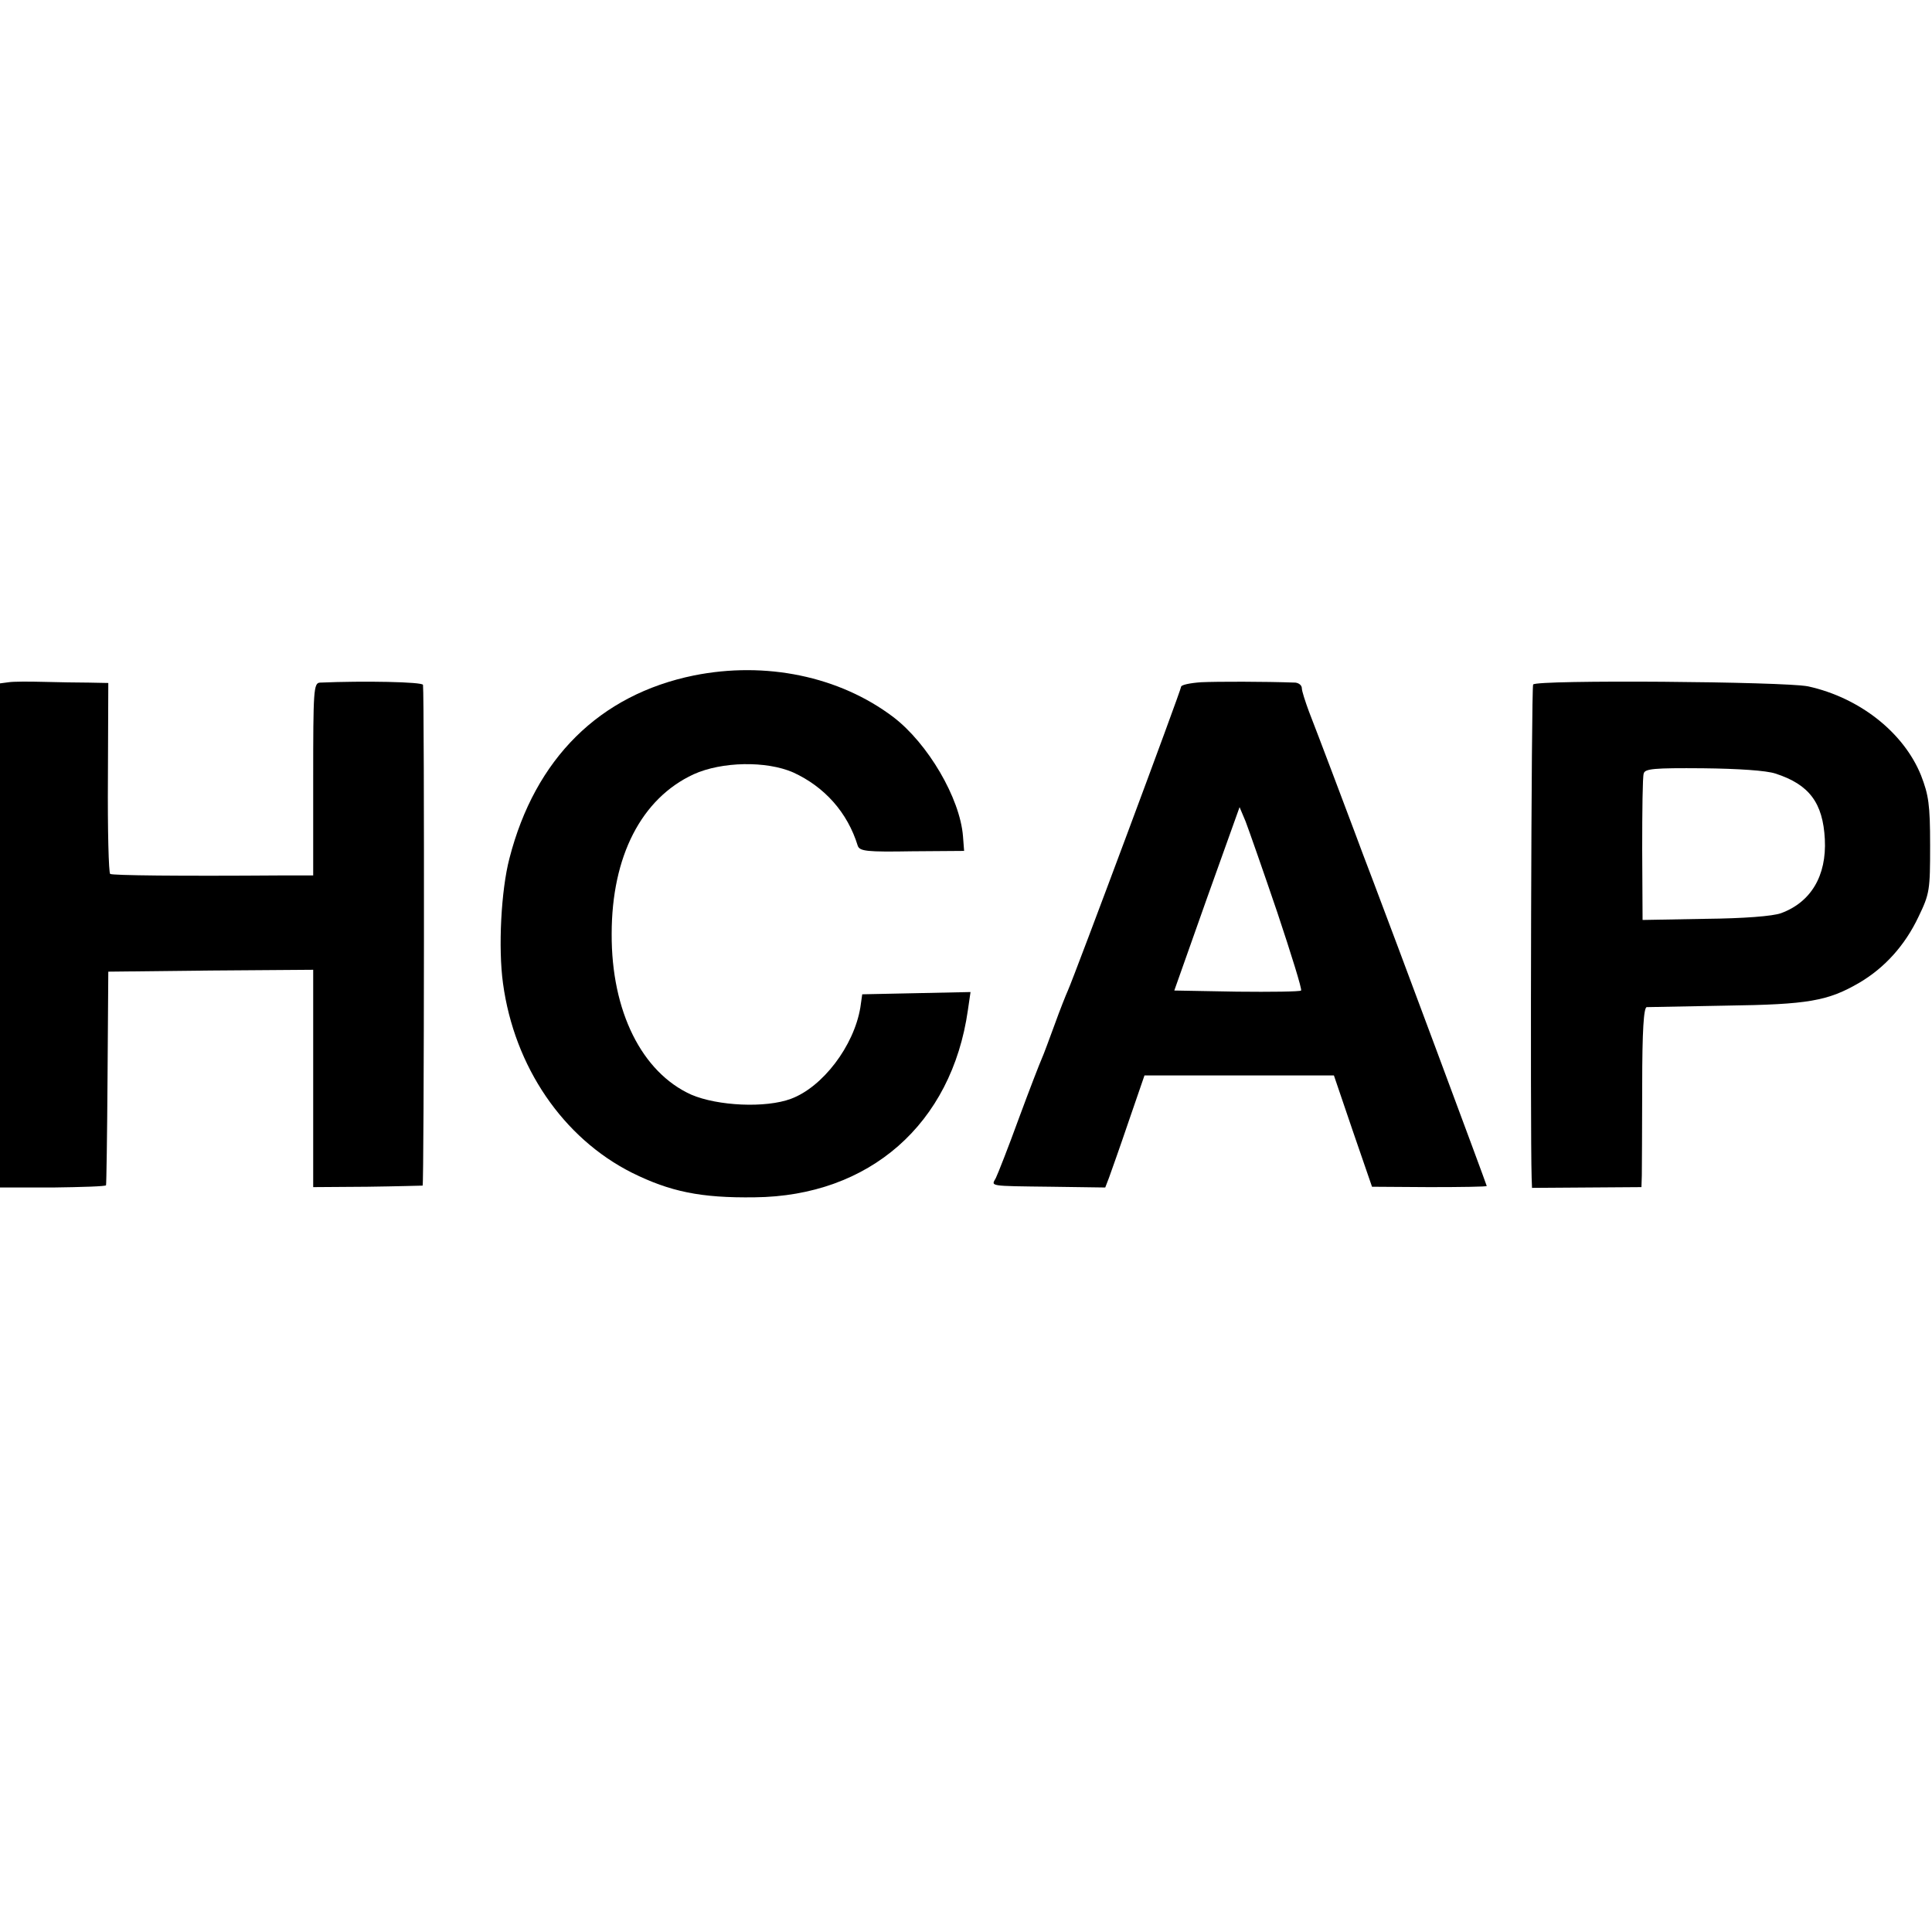 <?xml version="1.0" standalone="no"?>
<!DOCTYPE svg PUBLIC "-//W3C//DTD SVG 20010904//EN"
 "http://www.w3.org/TR/2001/REC-SVG-20010904/DTD/svg10.dtd">
<svg version="1.0" xmlns="http://www.w3.org/2000/svg"
 width="512pt" height="512pt" viewBox="0 0 512 512"
 preserveAspectRatio="xMidYMid meet">
<g transform="translate(0,512) scale(0.1,-0.1)"
fill="#000000" stroke="none">
<path d="M1839 3330 c-250 -51 -421 -220 -489 -485 -22 -84 -30 -237 -17 -331
30 -221 159 -410 342 -502 101 -50 182 -67 325 -65 304 3 522 194 565 496 l7
48 -143 -3 -144 -3 -5 -35 c-17 -102 -100 -211 -184 -242 -67 -25 -194 -19
-264 11 -131 59 -212 221 -211 426 0 206 79 359 217 423 75 34 193 36 264 5
83 -38 144 -106 171 -194 5 -15 24 -17 144 -15 l138 1 -3 39 c-8 101 -93 246
-185 316 -143 108 -338 148 -528 110z"/>
<path d="M23 3312 l-23 -3 0 -668 0 -668 140 0 c77 1 141 3 141 6 1 3 3 132 4
286 l2 280 271 3 272 2 0 -288 0 -288 143 1 c78 1 144 3 147 3 4 2 5 1292 1
1327 -1 8 -157 11 -273 6 -17 -1 -18 -20 -18 -256 l0 -255 -87 0 c-272 -2
-444 0 -451 4 -4 2 -7 117 -6 255 l1 251 -51 1 c-28 0 -82 1 -121 2 -38 1 -80
1 -92 -1z"/>
<path d="M3183 3312 c-29 -2 -53 -7 -53 -12 0 -9 -282 -765 -300 -805 -5 -11
-21 -51 -35 -90 -14 -38 -29 -79 -34 -90 -5 -11 -33 -83 -61 -159 -28 -77 -56
-148 -61 -158 -12 -22 -22 -21 148 -23 l142 -2 10 26 c5 14 29 81 52 149 l42
122 251 0 251 0 50 -147 51 -148 152 -1 c84 0 152 1 152 3 0 3 -254 685 -301
808 -17 44 -39 103 -49 130 -24 64 -96 255 -121 319 -10 27 -19 55 -19 62 0 8
-8 14 -17 15 -81 3 -207 3 -250 1z m202 -610 c37 -111 66 -204 63 -207 -3 -3
-80 -4 -170 -3 l-166 3 86 243 87 243 16 -38 c8 -21 46 -129 84 -241z"/>
<path d="M4063 3306 c-5 -7 -8 -1185 -4 -1307 l1 -27 145 1 145 1 1 31 c0 16
1 123 1 238 0 146 4 207 12 208 6 0 101 2 211 4 217 3 269 12 353 61 66 39
120 98 156 174 30 62 31 71 31 190 0 108 -4 133 -24 185 -46 114 -163 206
-299 236 -63 13 -721 18 -729 5z m642 -236 c90 -29 126 -78 131 -174 5 -97
-37 -167 -116 -196 -22 -8 -98 -14 -201 -15 l-166 -3 -1 187 c0 102 1 193 4
201 3 13 28 15 157 14 94 -1 168 -6 192 -14z"/>
</g>
</svg>
